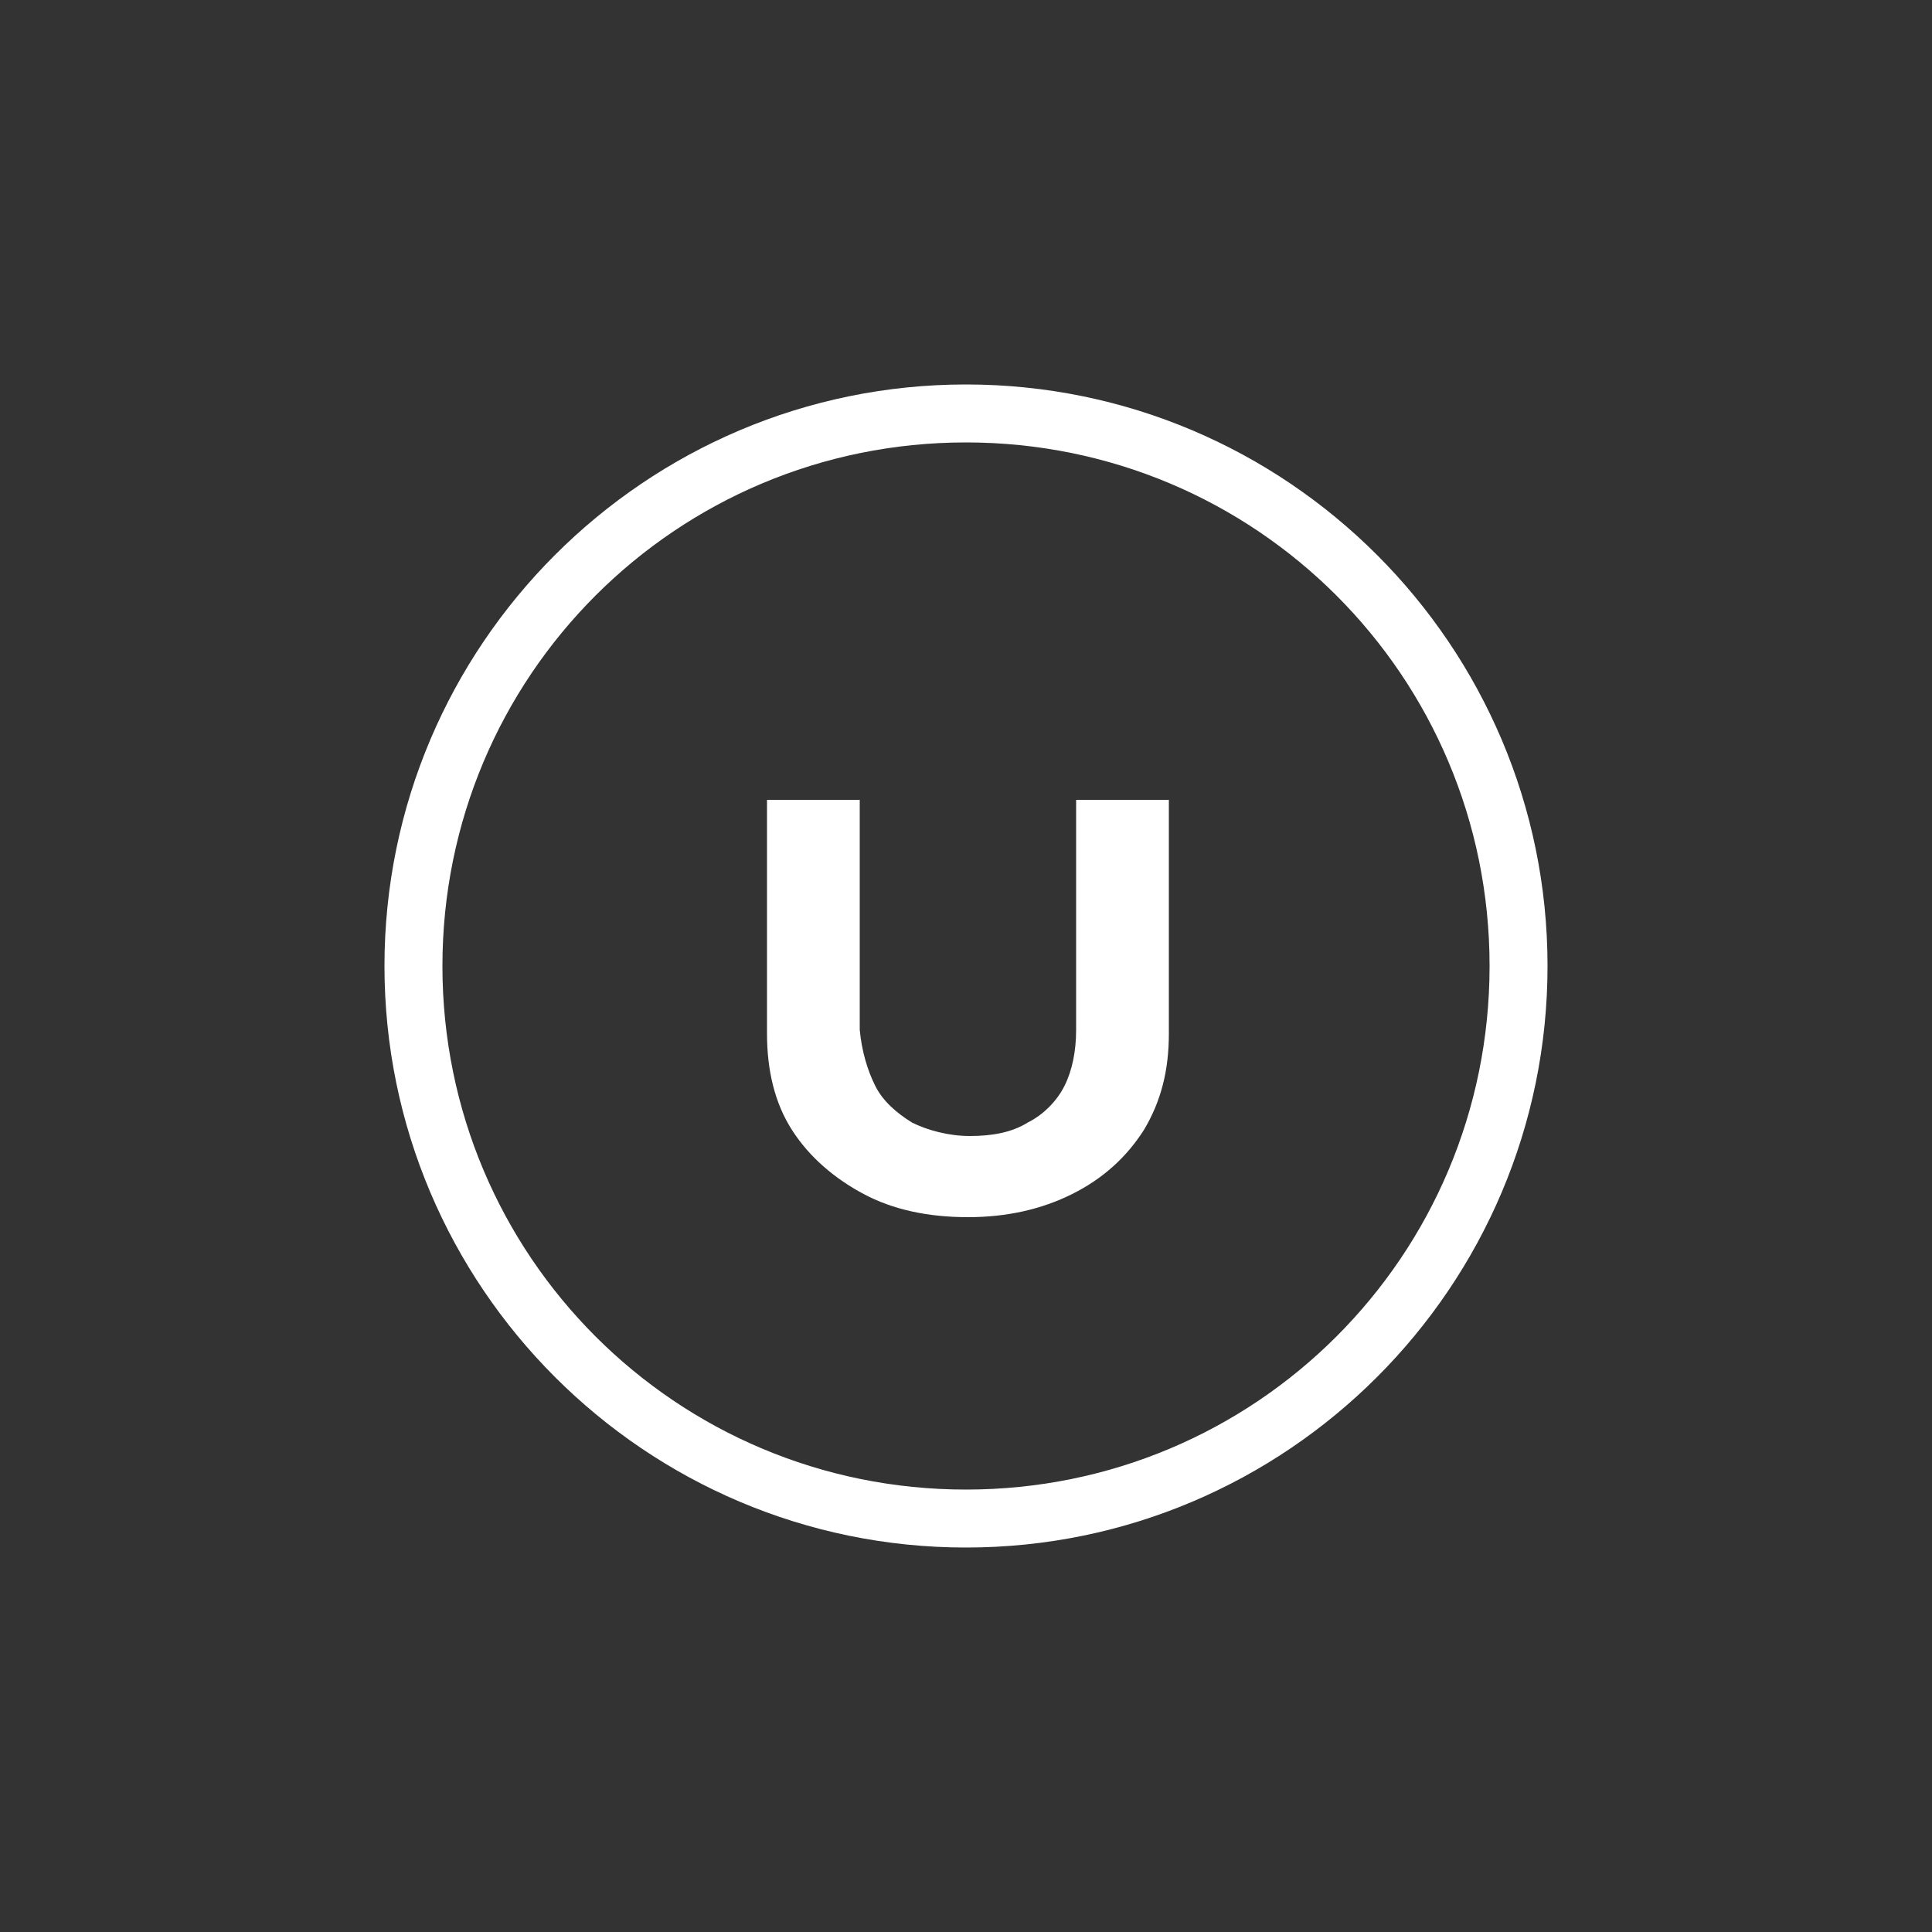<?xml version="1.0" encoding="utf-8"?>
<!-- Generator: Adobe Illustrator 24.0.1, SVG Export Plug-In . SVG Version: 6.00 Build 0)  -->
<svg version="1.1" id="Layer_1" xmlns="http://www.w3.org/2000/svg" xmlns:xlink="http://www.w3.org/1999/xlink" x="0px" y="0px"
	 viewBox="0 0 100 100" style="enable-background:new 0 0 100 100;" xml:space="preserve">
<rect x="0" y="0" width="100" height="100" fill="#333333" stroke="none"/>
<style type="text/css">
	.st0{fill:#FFFFFF;}
</style>
<g id="BACKGROUND">
</g>
<g>
	<path class="st0" d="M50,80.1c-16.6,0-30.1-13.5-30.1-30.1c0-16.6,13.5-30.1,30.1-30.1c16.6,0,30.1,13.5,30.1,30.1
		C80.1,66.6,66.6,80.1,50,80.1z M50,22.9C35,22.9,22.9,35,22.9,50C22.9,65,35,77.1,50,77.1C65,77.1,77.1,65,77.1,50
		C77.1,35,65,22.9,50,22.9z"/>
</g>
<g>
	<path class="st0" d="M45.3,56.2c0.4,0.8,1.1,1.4,1.9,1.9c0.8,0.4,1.9,0.7,3,0.7c1.2,0,2.2-0.2,3-0.7c0.8-0.4,1.5-1.1,1.9-1.9
		c0.4-0.8,0.6-1.8,0.6-2.9V41.4h4.8v12.1c0,1.9-0.4,3.5-1.3,5c-0.9,1.4-2.1,2.5-3.7,3.3c-1.6,0.8-3.4,1.2-5.4,1.2
		c-2.1,0-3.9-0.4-5.4-1.2s-2.8-1.9-3.7-3.3c-0.9-1.4-1.3-3.1-1.3-5V41.4h4.8v11.9C44.6,54.4,44.9,55.4,45.3,56.2z"/>
</g>
</svg>

